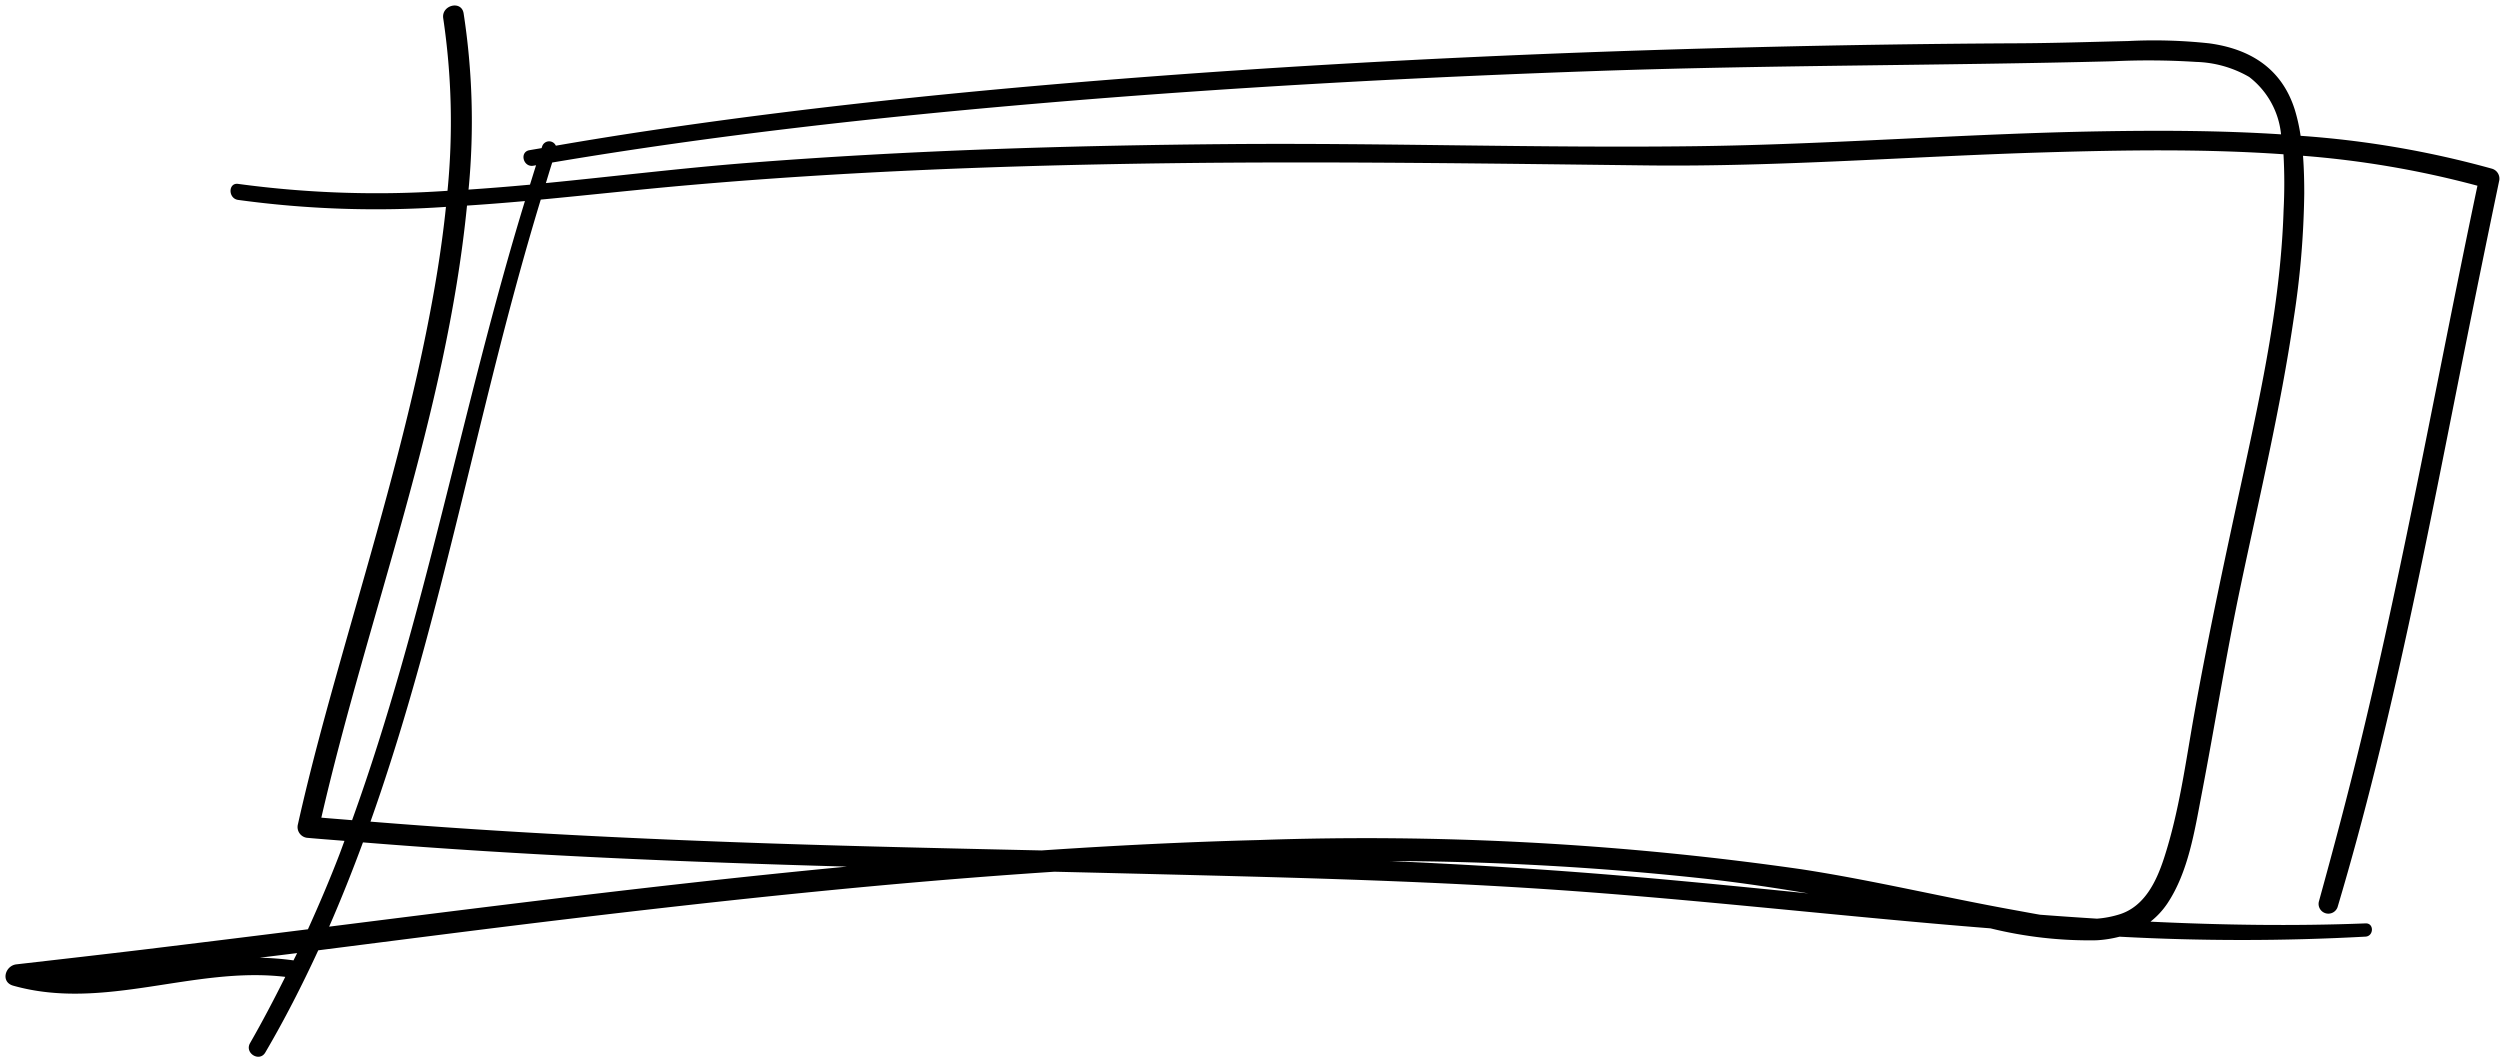 <?xml version="1.0" encoding="UTF-8"?>
<!DOCTYPE svg PUBLIC '-//W3C//DTD SVG 1.0//EN'
          'http://www.w3.org/TR/2001/REC-SVG-20010904/DTD/svg10.dtd'>
<svg height="96.5" preserveAspectRatio="xMidYMid meet" version="1.0" viewBox="-0.5 -0.5 227.1 96.5" width="227.1" xmlns="http://www.w3.org/2000/svg" xmlns:xlink="http://www.w3.org/1999/xlink" zoomAndPan="magnify"
><g data-name="47" id="change1_1"
  ><path d="M214.391,83.38c-6.526.256-13.039.154-19.544-.156a7.152,7.152,0,0,0,1.54-1.659c1.894-2.844,2.471-6.579,3.1-9.863,1.215-6.312,2.22-12.66,3.548-18.951,1.7-8.069,3.621-16.1,4.819-24.269a80.072,80.072,0,0,0,.964-11.423c0-1.121-.026-2.267-.113-3.407a87.062,87.062,0,0,1,15.846,2.719C221.005,33.179,218,50.1,213.96,66.8c-1.181,4.889-2.475,9.748-3.814,14.6a.887.887,0,0,0,1.7.5c5-16.779,8.224-34.062,11.658-51.21q1.475-7.365,3.011-14.718a.942.942,0,0,0-.628-1.143,87.538,87.538,0,0,0-17.4-2.991,16.188,16.188,0,0,0-.533-2.389c-1.183-3.726-4.039-5.511-7.792-6.015a46.958,46.958,0,0,0-7.349-.206c-3.343.078-6.684.189-10.029.205q-12.2.061-24.4.367c-17.232.429-34.459,1.2-51.651,2.451-16.2,1.179-32.392,2.743-48.461,5.147q-4.148.621-8.279,1.337a.667.667,0,0,0-1.238.046c-.02.058-.037.116-.057.174-.369.065-.738.123-1.107.189-.921.164-.564,1.569.354,1.41.084-.014.168-.027.251-.042-.189.586-.367,1.176-.552,1.763q-2.79.259-5.582.448c0-.045.01-.09.014-.136A64.523,64.523,0,0,0,41.614.707c-.2-1.212-2.041-.74-1.85.465a64.064,64.064,0,0,1,.387,15.661,93.712,93.712,0,0,1-19.01-.627c-.922-.137-.934,1.316-.02,1.453a92.367,92.367,0,0,0,18.889.634c-.4,3.87-1.049,7.718-1.815,11.5C36.2,39.629,33.33,49.254,30.6,58.9c-1.451,5.13-2.875,10.271-4.036,15.476a.984.984,0,0,0,.916,1.238c1.1.1,2.207.178,3.311.271-.154.41-.3.822-.456,1.231-.884,2.3-1.85,4.562-2.863,6.8q-7.464.936-14.933,1.843c-3.848.462-7.7.9-11.549,1.342-1.029.119-1.457,1.61-.29,1.938,8.277,2.331,16.415-1.791,24.714-.8-1.015,2.031-2.068,4.044-3.2,6.019-.52.906.854,1.756,1.384.852,1.771-3.021,3.353-6.126,4.812-9.283,7.47-.95,14.938-1.916,22.413-2.813,14.783-1.774,29.6-3.353,44.457-4.327q3.882.091,7.764.186c12.332.307,24.686.585,37,1.406,11.679.779,23.315,2.078,34.973,3.108q2.65.234,5.3.445a37.485,37.485,0,0,0,9.623,1.084,10.626,10.626,0,0,0,2.1-.327,206.24,206.24,0,0,0,22.337-.005C215.143,84.545,215.176,83.349,214.391,83.38ZM26.162,86.741a26.019,26.019,0,0,0-3.086-.24c1.138-.143,2.277-.279,3.415-.423C26.385,86.3,26.269,86.519,26.162,86.741Zm23.5-72.477c14.753-2.491,29.648-4.134,44.552-5.4,16.757-1.42,33.557-2.334,50.363-2.917,15.623-.542,31.25-.481,46.874-.882a68.082,68.082,0,0,1,7.546.06,10.188,10.188,0,0,1,4.819,1.366,7.5,7.5,0,0,1,2.894,5.213c-5.461-.352-10.953-.366-16.371-.275-12.276.206-24.525,1.2-36.8,1.351-14.164.179-28.339-.31-42.507-.19-14.513.123-29.03.569-43.5,1.7-6.126.478-12.281,1.239-18.443,1.841C49.278,15.508,49.464,14.884,49.662,14.264Zm12.346,2.06c14.439-1.264,28.941-1.8,43.431-1.992,14.554-.192,29.106.024,43.659.194,12.058.14,24.1-.829,36.15-1.184,7.153-.211,14.455-.332,21.684.173a47.578,47.578,0,0,1,.008,5.108c-.252,8.018-1.937,15.956-3.628,23.772-1.576,7.282-3.161,14.547-4.472,21.884-.786,4.4-1.378,8.943-2.768,13.2-.717,2.2-1.8,4.327-3.942,5.05a9.137,9.137,0,0,1-2.142.422q-2.587-.162-5.174-.358c-.773-.132-1.529-.277-2.248-.407-6.5-1.169-12.911-2.722-19.442-3.725a278.1,278.1,0,0,0-49.32-2.65c-6.57.169-13.134.5-19.689.943-8.137-.181-16.272-.357-24.4-.629-12.2-.408-24.394-1-36.561-1.988C38.1,60.227,41.2,45.567,44.822,31.351c1.172-4.6,2.42-9.178,3.8-13.719C53.087,17.211,57.552,16.714,62.008,16.324ZM28.69,73.776c4.283-18.548,11.346-36.561,13.233-55.6q2.631-.174,5.261-.411c-5.7,18.612-9.085,37.91-15.7,56.241C30.555,73.926,29.622,73.859,28.69,73.776Zm33.571,5.916C51.293,80.914,40.346,82.3,29.4,83.677c1.1-2.517,2.117-5.073,3.071-7.654,14.63,1.188,29.3,1.787,43.969,2.2Q69.342,78.9,62.261,79.692Zm63.5-1.976A271.549,271.549,0,0,1,154.75,79.36c3.032.348,6.039.8,9.037,1.3-6.563-.658-13.126-1.315-19.69-1.831C137.992,78.349,131.877,77.994,125.757,77.716Z"
  /></g
></svg
>
